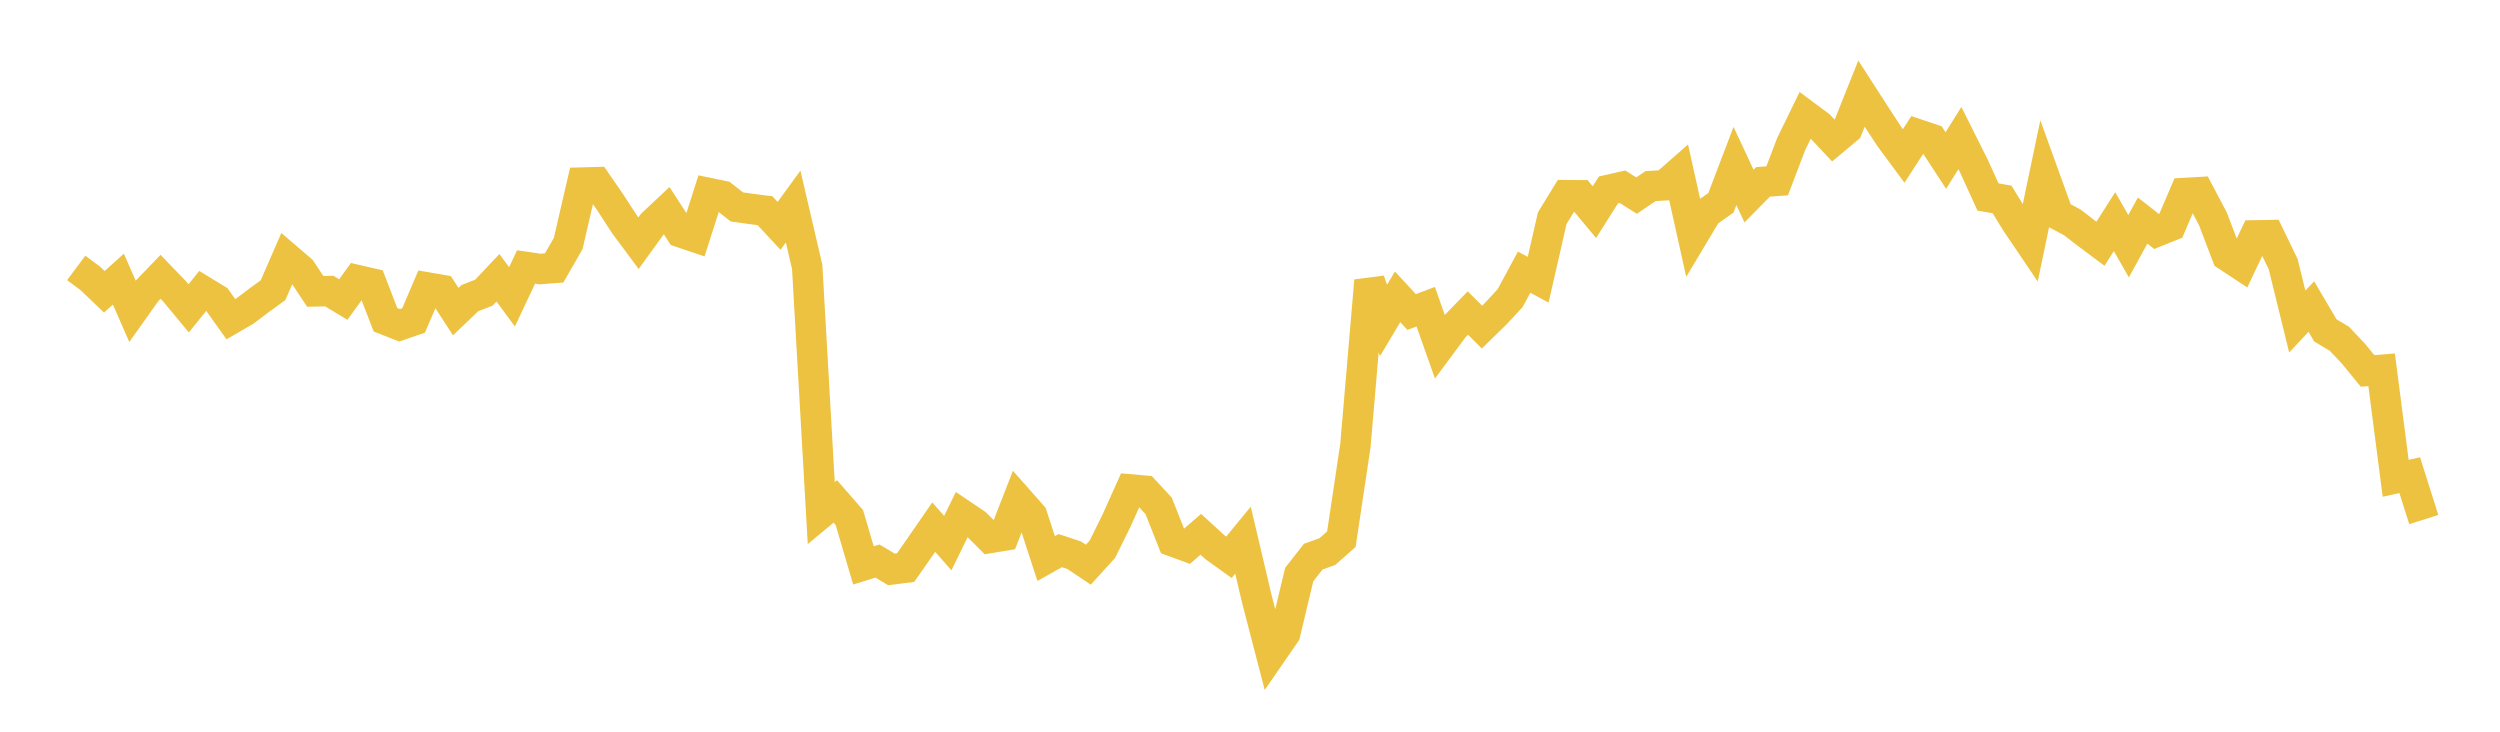 <svg width="164" height="48" xmlns="http://www.w3.org/2000/svg" xmlns:xlink="http://www.w3.org/1999/xlink"><path fill="none" stroke="rgb(237,194,64)" stroke-width="2" d="M5,17.574L5.922,18.261L6.844,19.141L7.766,18.311L8.689,20.417L9.611,19.118L10.533,18.159L11.455,19.115L12.377,20.228L13.299,19.084L14.222,19.645L15.144,20.938L16.066,20.404L16.988,19.707L17.91,19.038L18.832,16.923L19.754,17.713L20.677,19.113L21.599,19.094L22.521,19.649L23.443,18.376L24.365,18.588L25.287,20.976L26.21,21.34L27.132,21.022L28.054,18.862L28.976,19.023L29.898,20.442L30.82,19.559L31.743,19.2L32.665,18.222L33.587,19.474L34.509,17.513L35.431,17.647L36.353,17.577L37.275,15.971L38.198,11.978L39.12,11.953L40.042,13.29L40.964,14.712L41.886,15.954L42.808,14.682L43.731,13.816L44.653,15.238L45.575,15.548L46.497,12.663L47.419,12.854L48.341,13.575L49.263,13.704L50.186,13.824L51.108,14.816L52.03,13.549L52.952,17.507L53.874,33.659L54.796,32.894L55.719,33.952L56.641,37.09L57.563,36.805L58.485,37.356L59.407,37.237L60.329,35.916L61.251,34.58L62.174,35.628L63.096,33.744L64.018,34.365L64.94,35.289L65.862,35.138L66.784,32.774L67.707,33.82L68.629,36.642L69.551,36.122L70.473,36.426L71.395,37.044L72.317,36.03L73.24,34.161L74.162,32.109L75.084,32.189L76.006,33.184L76.928,35.51L77.85,35.85L78.772,35.05L79.695,35.895L80.617,36.558L81.539,35.435L82.461,39.343L83.383,42.895L84.305,41.559L85.228,37.692L86.15,36.516L87.072,36.186L87.994,35.372L88.916,29.22L89.838,18.414L90.76,21.021L91.683,19.471L92.605,20.469L93.527,20.12L94.449,22.727L95.371,21.482L96.293,20.534L97.216,21.458L98.138,20.558L99.06,19.563L99.982,17.856L100.904,18.349L101.826,14.314L102.749,12.806L103.671,12.811L104.593,13.919L105.515,12.459L106.437,12.25L107.359,12.83L108.281,12.206L109.204,12.155L110.126,11.344L111.048,15.493L111.97,13.953L112.892,13.306L113.814,10.887L114.737,12.866L115.659,11.93L116.581,11.863L117.503,9.447L118.425,7.555L119.347,8.24L120.269,9.22L121.192,8.449L122.114,6.141L123.036,7.574L123.958,8.984L124.88,10.233L125.802,8.81L126.725,9.121L127.647,10.531L128.569,9.057L129.491,10.901L130.413,12.921L131.335,13.085L132.257,14.584L133.18,15.949L134.102,11.544L135.024,14.096L135.946,14.59L136.868,15.302L137.79,15.99L138.713,14.541L139.635,16.151L140.557,14.47L141.479,15.191L142.401,14.82L143.323,12.662L144.246,12.609L145.168,14.357L146.09,16.779L147.012,17.387L147.934,15.442L148.856,15.426L149.778,17.334L150.701,21.094L151.623,20.11L152.545,21.674L153.467,22.225L154.389,23.204L155.311,24.332L156.234,24.259L157.156,31.376L158.078,31.172L159,34.084"></path></svg>